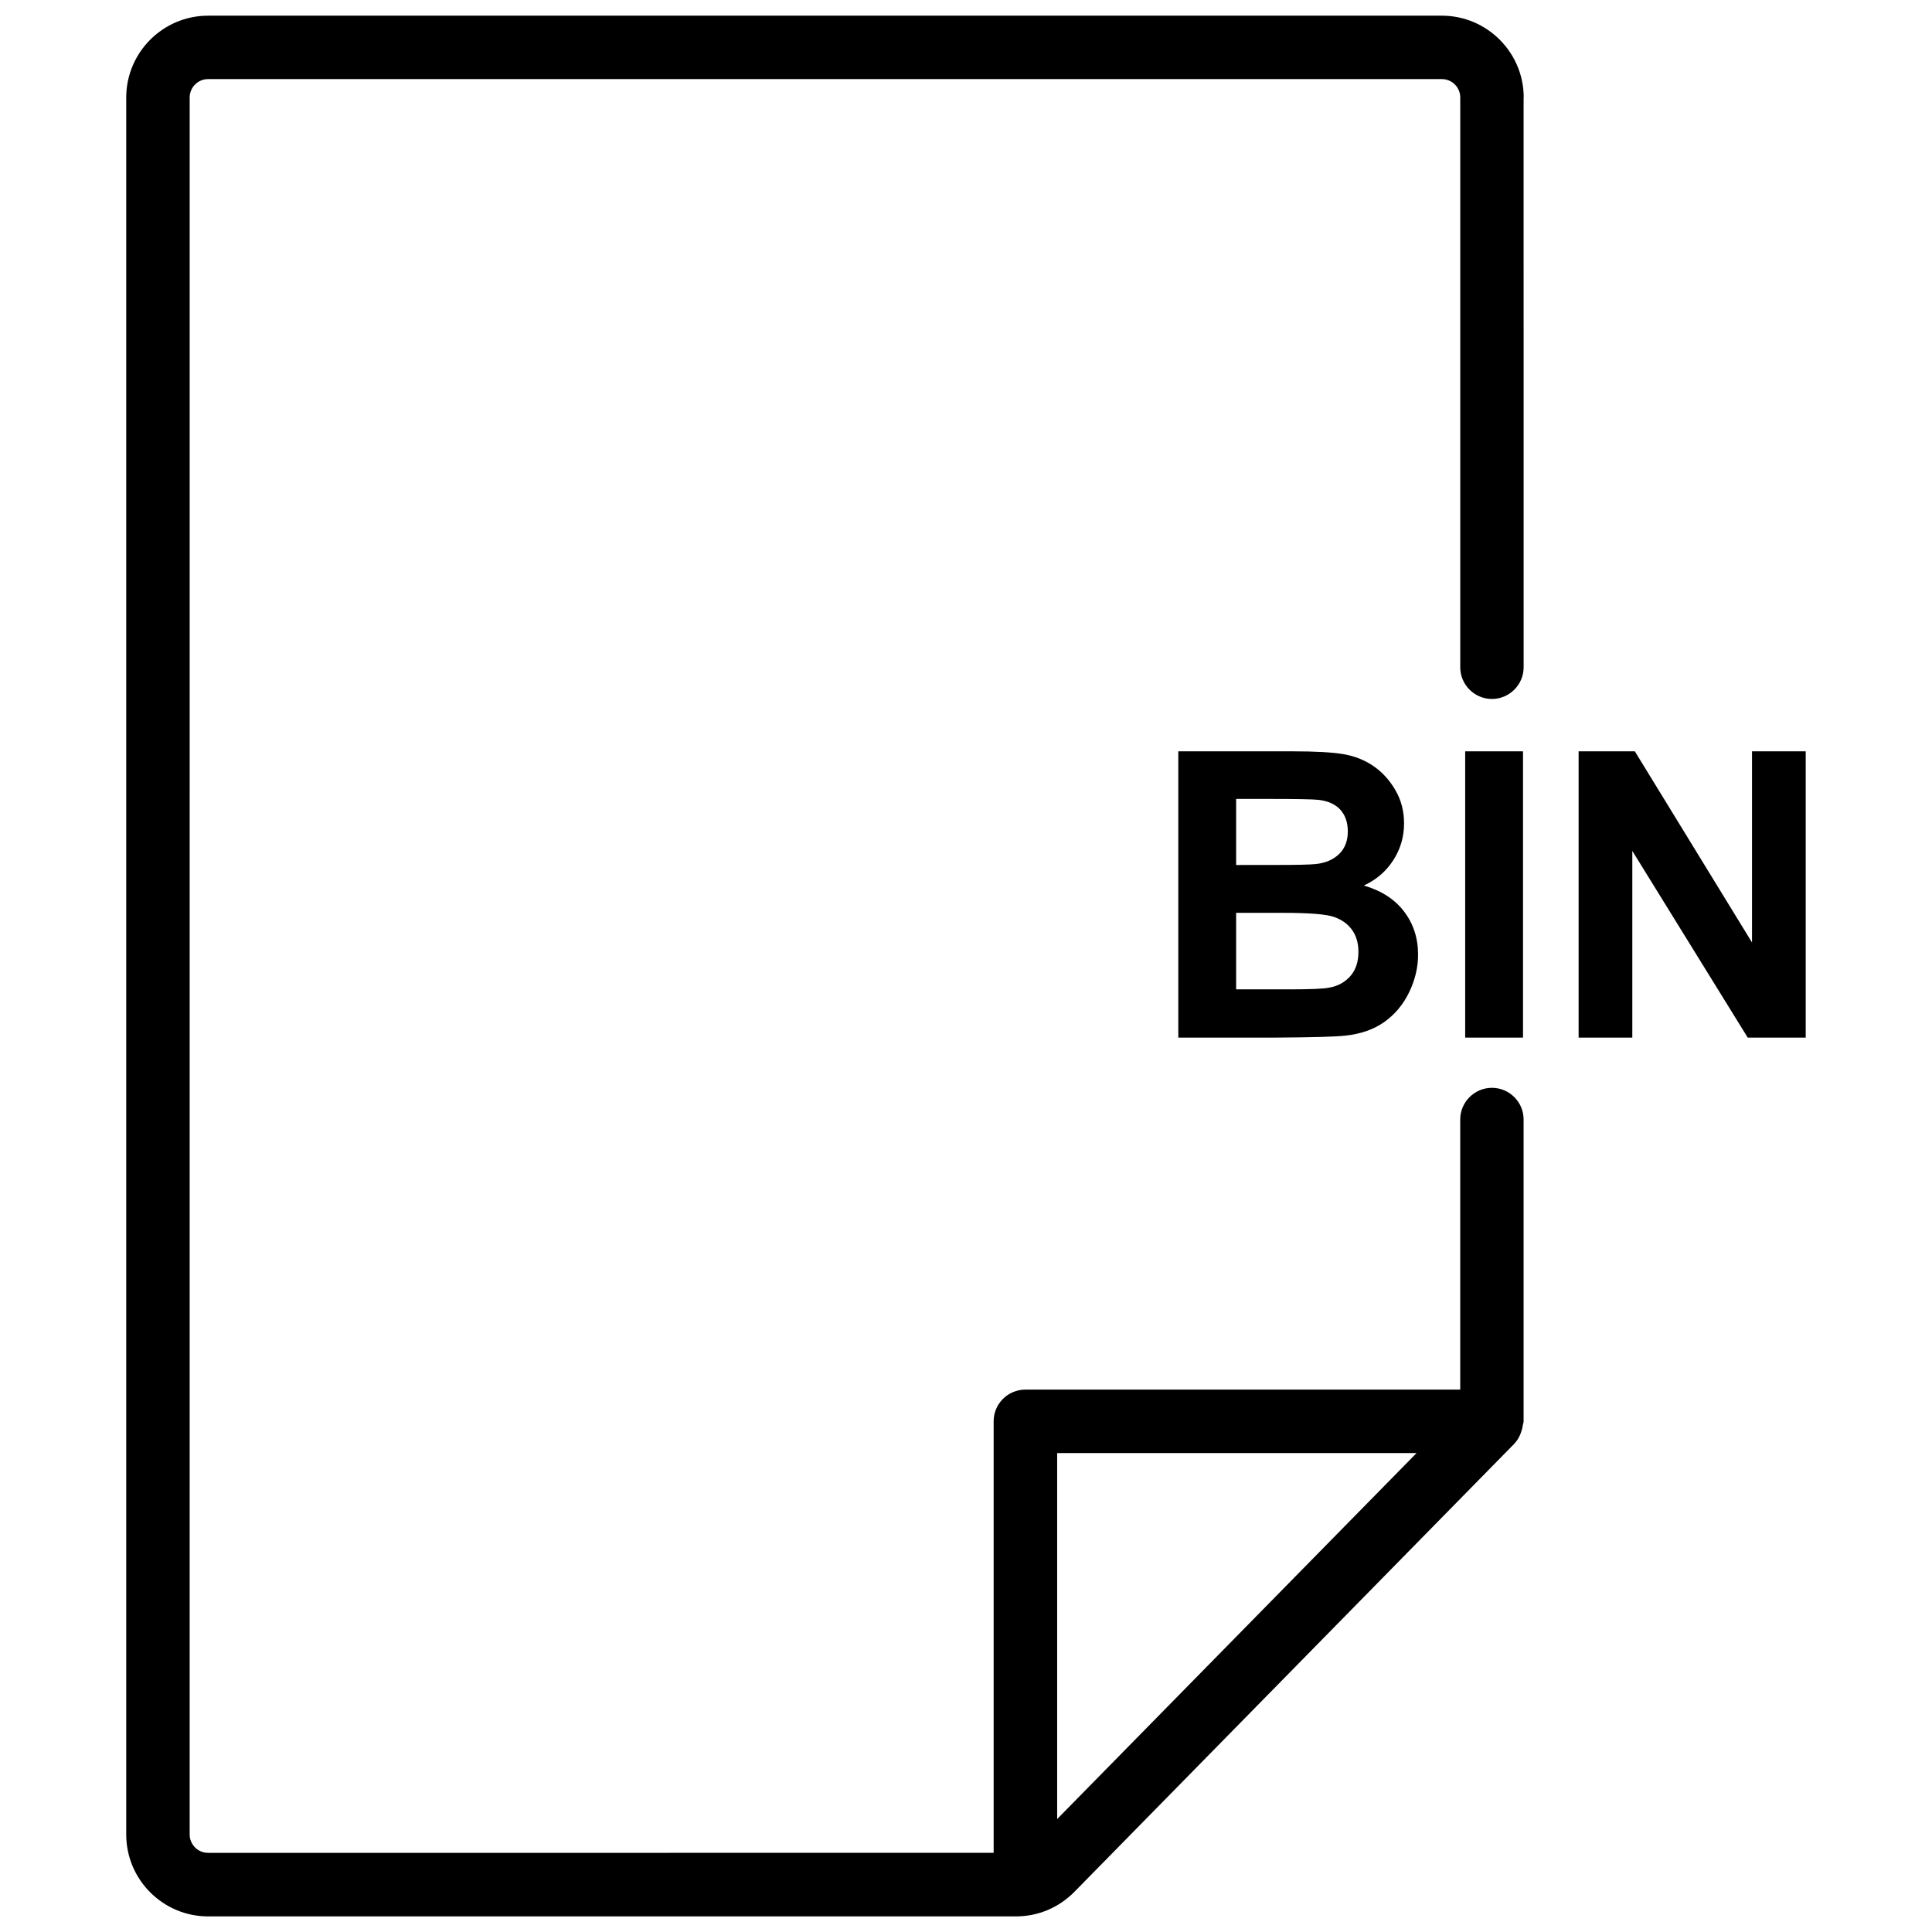 <?xml version="1.0" encoding="UTF-8"?>
<!-- Uploaded to: ICON Repo, www.iconrepo.com, Generator: ICON Repo Mixer Tools -->
<svg width="800px" height="800px" version="1.1" viewBox="144 144 512 512" xmlns="http://www.w3.org/2000/svg">
 <defs>
  <clipPath id="a">
   <path d="m177 148.09h371v503.81h-371z"/>
  </clipPath>
 </defs>
 <path d="m516.09 362.21c0-3.273-0.777-6.234-2.332-8.879-1.555-2.644-3.484-4.746-5.816-6.34s-4.977-2.625-7.914-3.129c-2.961-0.504-7.43-0.754-13.434-0.754h-30.332v75.867h25.82c9.762-0.062 15.91-0.23 18.473-0.523 4.074-0.441 7.496-1.637 10.266-3.59 2.769-1.953 4.977-4.555 6.57-7.809 1.594-3.254 2.414-6.613 2.414-10.055 0-4.387-1.238-8.188-3.715-11.441-2.477-3.254-6.047-5.543-10.664-6.887 3.273-1.492 5.879-3.715 7.789-6.676 1.93-2.981 2.875-6.234 2.875-9.785zm-44.504-6.484h8.797c7.199 0 11.566 0.082 13.098 0.25 2.562 0.316 4.473 1.195 5.773 2.664s1.93 3.379 1.93 5.711c0 2.457-0.754 4.43-2.246 5.918-1.512 1.492-3.57 2.414-6.191 2.707-1.449 0.168-5.164 0.25-11.125 0.25l-10.035 0.008zm30.25 46.98c-1.426 1.594-3.273 2.625-5.562 3.023-1.492 0.316-4.977 0.461-10.496 0.461h-14.191v-20.277h12.383c6.969 0 11.504 0.355 13.582 1.09s3.672 1.891 4.785 3.465 1.66 3.527 1.66 5.793c0 2.688-0.734 4.828-2.16 6.445z"/>
 <path d="m532.29 343.11h15.324v75.867h-15.324z"/>
 <path d="m576.58 369.5 30.586 49.48h15.367v-75.867h-14.23v50.656l-31.051-50.656h-14.902v75.867h14.23z"/>
 <g clip-path="url(#a)">
  <path d="m547.8 169.84c0-11.945-9.742-21.684-21.684-21.684h-326.98c-11.945 0-21.684 9.742-21.684 21.684v460.34c0 11.945 9.742 21.684 21.684 21.684h214.12c5.75 0 11.211-2.246 15.387-6.422l116.65-118.82c0.02-0.02 0.02-0.02 0.043-0.043l0.02-0.02c0.02-0.02 0.02-0.043 0.02-0.062 0.988-1.008 1.594-2.332 1.973-3.738 0.105-0.355 0.168-0.691 0.211-1.051 0.043-0.355 0.211-0.672 0.211-1.027v-80c0-4.641-3.777-8.398-8.398-8.398-4.617 0-8.398 3.777-8.398 8.398v71.582h-115.25c-4.641 0-8.398 3.777-8.398 8.398v114.36l-208.19 0.004c-2.688 0-4.871-2.184-4.871-4.871l0.004-460.32c0-2.688 2.184-4.871 4.871-4.871h326.97c2.688 0 4.871 2.184 4.871 4.871v151c0 4.641 3.777 8.398 8.398 8.398 4.617 0 8.398-3.777 8.398-8.398l-0.008-151zm-123.64 359.24h95.242l-95.242 96.984z"/>
 </g>
</svg>